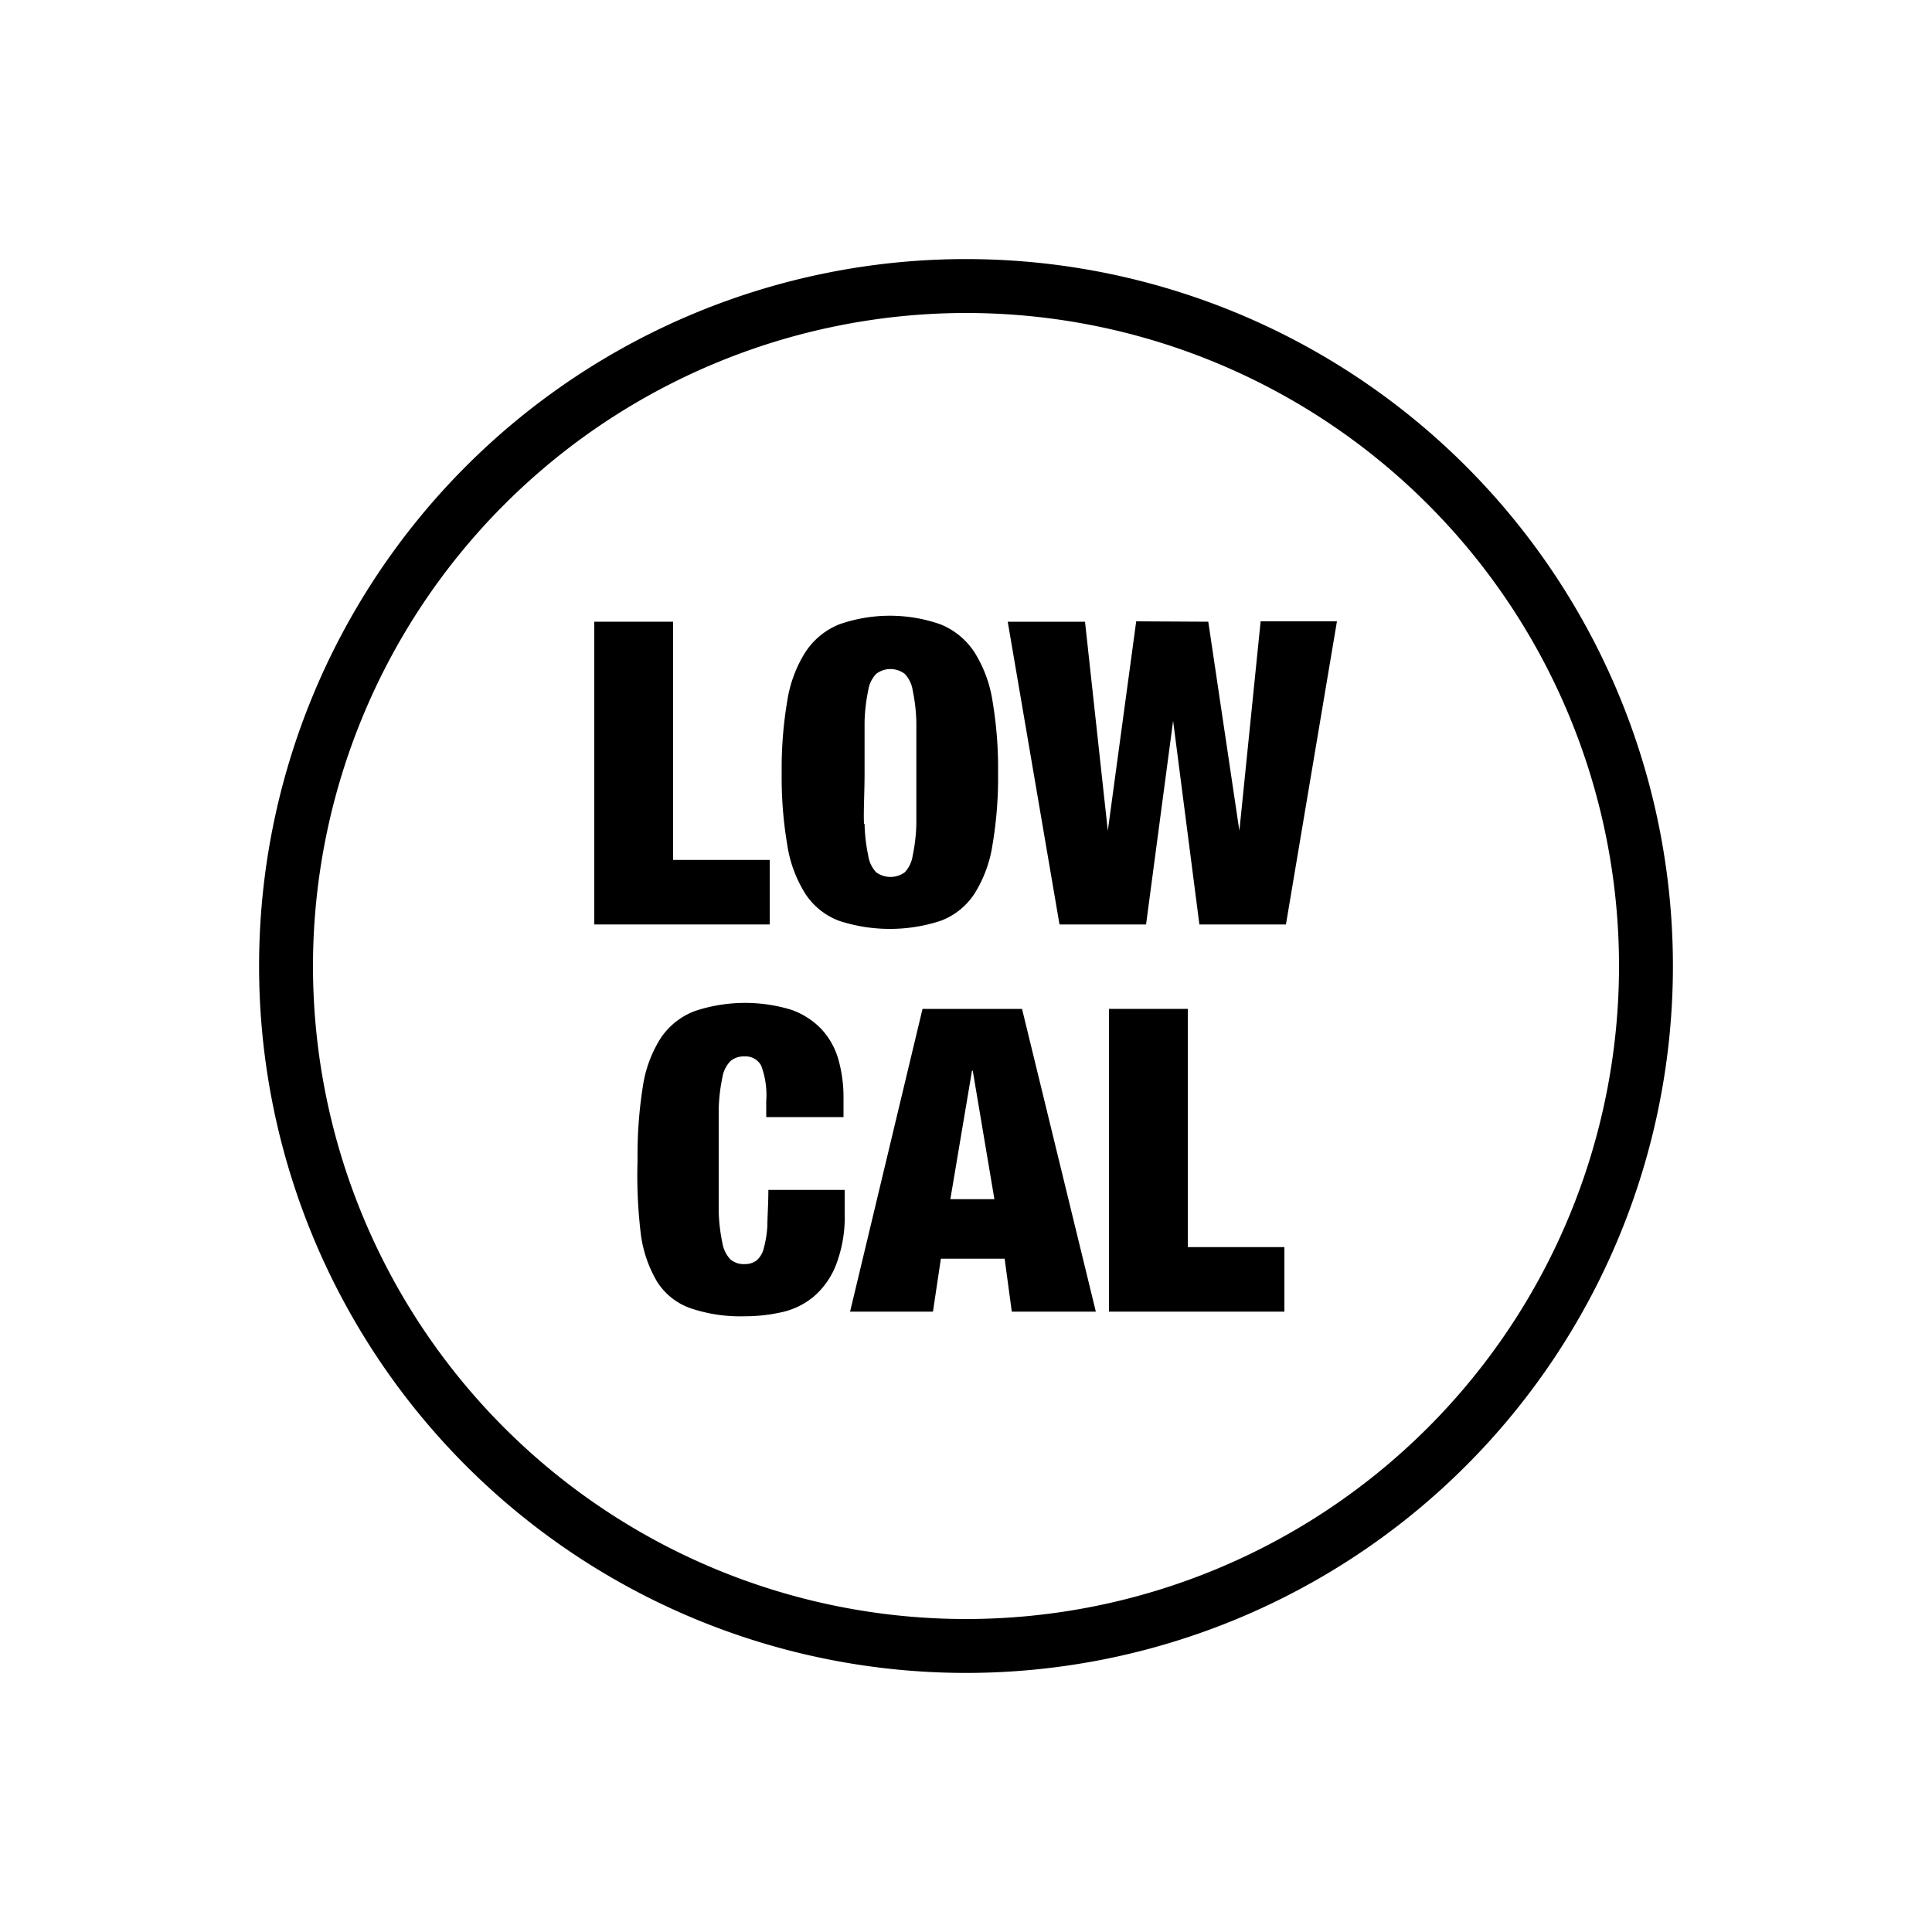 <svg viewBox="0 0 100 100" xmlns="http://www.w3.org/2000/svg" data-sanitized-data-name="Layer 1" data-name="Layer 1" id="Layer_1"><path d="M34.84,32.18V44.51h5v3.34H30.76V32.18Z"></path><path d="M40.75,36.27a6.6,6.6,0,0,1,.94-2.52,3.79,3.79,0,0,1,1.74-1.43,7.91,7.91,0,0,1,5.26,0,3.79,3.79,0,0,1,1.74,1.43,6.6,6.6,0,0,1,.94,2.52A21,21,0,0,1,51.66,40a20.88,20.88,0,0,1-.29,3.74,6.59,6.59,0,0,1-.94,2.53,3.59,3.59,0,0,1-1.74,1.39,8.44,8.44,0,0,1-5.26,0,3.59,3.59,0,0,1-1.74-1.39,6.59,6.59,0,0,1-.94-2.53A20.88,20.88,0,0,1,40.46,40,21,21,0,0,1,40.75,36.27Zm4,6.37a8.94,8.94,0,0,0,.19,1.65,1.6,1.6,0,0,0,.41.86,1.26,1.26,0,0,0,1.48,0,1.6,1.6,0,0,0,.41-.86,8.94,8.94,0,0,0,.19-1.65c0-.7,0-1.57,0-2.63s0-1.93,0-2.62a9,9,0,0,0-.19-1.66,1.57,1.57,0,0,0-.41-.85,1.22,1.22,0,0,0-1.48,0,1.57,1.57,0,0,0-.41.85,9,9,0,0,0-.19,1.66c0,.69,0,1.57,0,2.62S44.69,41.94,44.72,42.64Z"></path><path d="M62.54,32.18,64.15,43h0l1.1-10.84h3.95L66.56,47.85H62.08L60.72,37.31h0L59.32,47.85H54.84L52.16,32.18h4L57.34,43h0l1.47-10.84Z"></path><path d="M39.4,55.16a.91.91,0,0,0-.86-.48,1.07,1.07,0,0,0-.73.24,1.57,1.57,0,0,0-.42.85,9.06,9.06,0,0,0-.19,1.66c0,.7,0,1.57,0,2.62s0,1.93,0,2.63a8.94,8.94,0,0,0,.19,1.65,1.61,1.61,0,0,0,.42.86,1.07,1.07,0,0,0,.73.24,1,1,0,0,0,.62-.19,1.19,1.19,0,0,0,.37-.62,5.68,5.68,0,0,0,.19-1.18c0-.49.05-1.1.05-1.85h3.95v1.16a6.93,6.93,0,0,1-.44,2.7,4.15,4.15,0,0,1-1.16,1.66,3.91,3.91,0,0,1-1.66.81,8.69,8.69,0,0,1-1.92.21,8,8,0,0,1-2.81-.42A3.35,3.35,0,0,1,34,66.32a6.44,6.44,0,0,1-.84-2.52A25.15,25.15,0,0,1,33,60.05a22.62,22.62,0,0,1,.27-3.79,6.43,6.43,0,0,1,.93-2.53,3.71,3.71,0,0,1,1.74-1.39,8.23,8.23,0,0,1,5-.08,4,4,0,0,1,1.57,1,3.87,3.87,0,0,1,.88,1.56,7.22,7.22,0,0,1,.27,2v1h-4V57A4.36,4.36,0,0,0,39.4,55.16Z"></path><path d="M52.9,52.22l3.82,15.67H52.37L52,65.15H48.7l-.41,2.74H44l3.75-15.67Zm-2.59,3.2-1.12,6.65h2.28l-1.12-6.65Z"></path><path d="M61.48,52.22V64.55h5v3.34H57.4V52.22Z"></path><path d="M50,16.2A33.8,33.8,0,1,1,16.2,50,33.83,33.83,0,0,1,50,16.2m0-2.79A36.59,36.59,0,1,0,86.59,50,36.59,36.59,0,0,0,50,13.41Z"></path></svg>